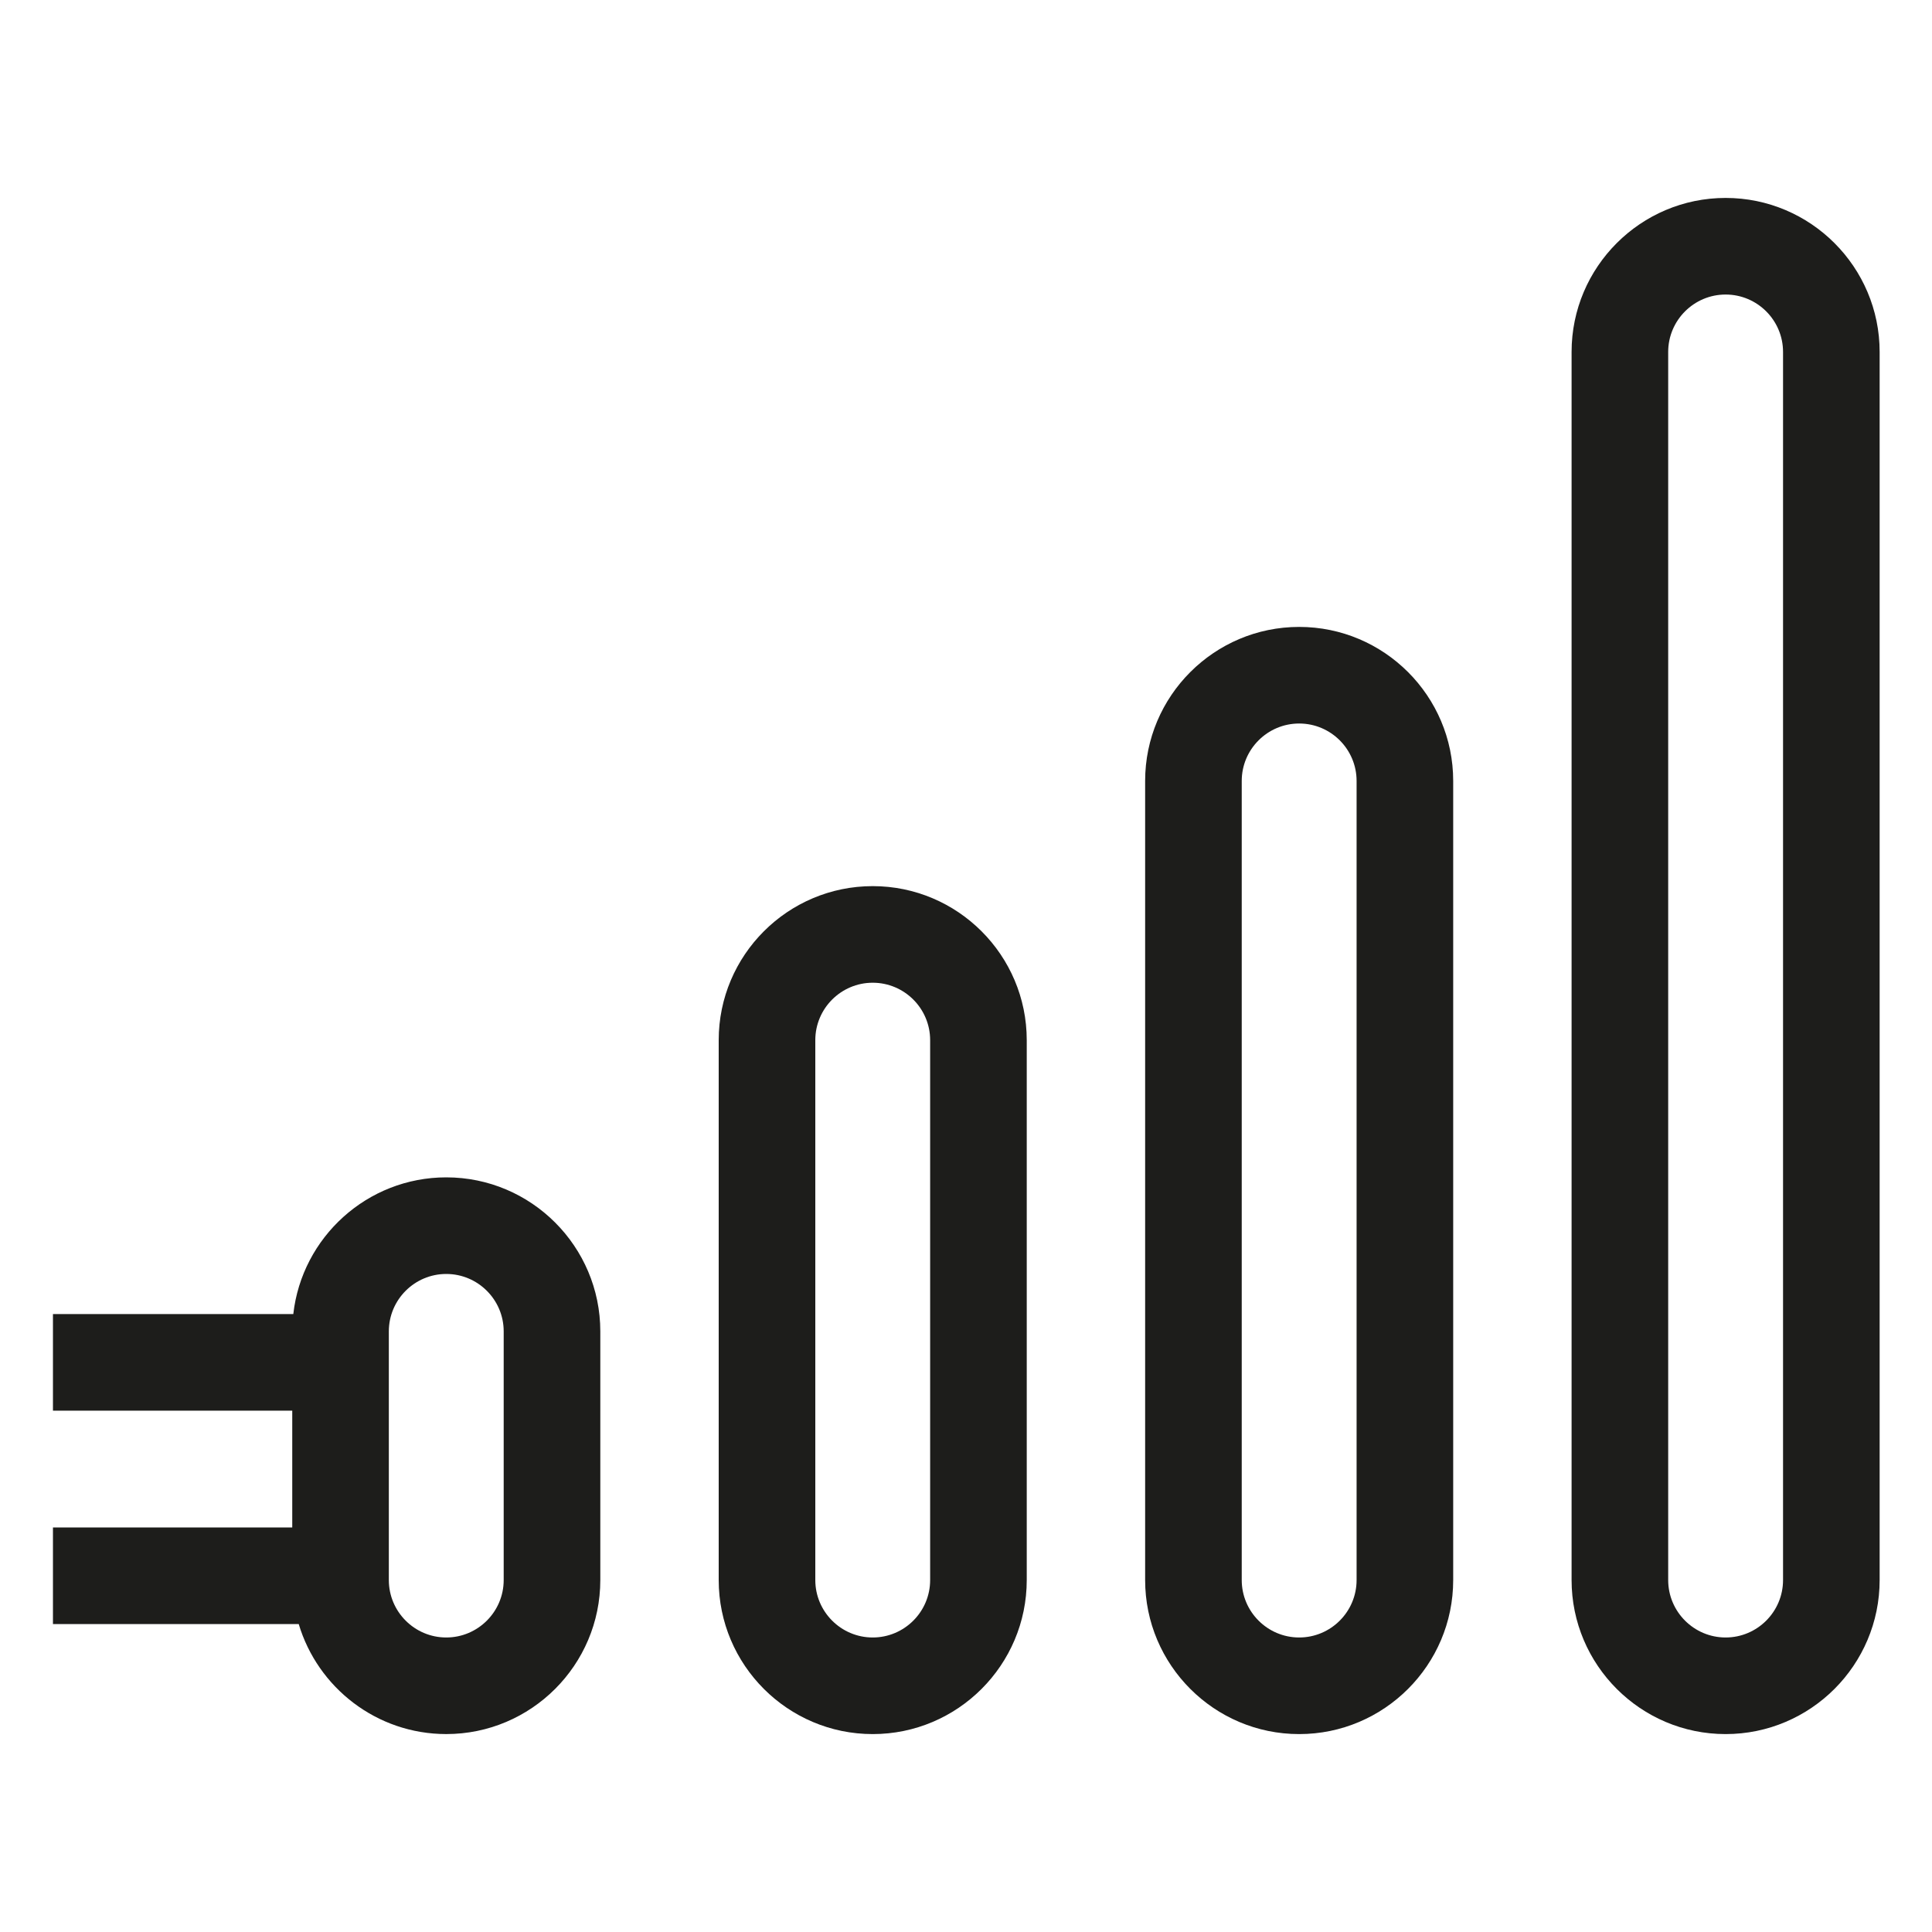 <?xml version="1.0" encoding="utf-8"?>
<!-- Generator: Adobe Illustrator 16.0.0, SVG Export Plug-In . SVG Version: 6.00 Build 0)  -->
<!DOCTYPE svg PUBLIC "-//W3C//DTD SVG 1.1//EN" "http://www.w3.org/Graphics/SVG/1.1/DTD/svg11.dtd">
<svg version="1.1" id="Layer_1" xmlns="http://www.w3.org/2000/svg" xmlns:xlink="http://www.w3.org/1999/xlink" x="0px" y="0px"
	 width="100px" height="100px" viewBox="0 0 100 100" enable-background="new 0 0 100 100" xml:space="preserve">
<g>
	<path fill="#1D1D1B" d="M45.172,45.866c-4.396,0-7.972,3.576-7.972,7.972v27.945c0,4.396,3.576,7.973,7.972,7.973
		s7.972-3.576,7.972-7.973V53.838C53.144,49.442,49.567,45.866,45.172,45.866z M48.144,81.783c0,1.639-1.333,2.973-2.972,2.973
		S42.2,83.422,42.2,81.783V53.838c0-1.639,1.333-2.972,2.972-2.972s2.972,1.333,2.972,2.972V81.783z"/>
	<path fill="#1D1D1B" d="M23.099,60.94c-4.093,0-7.472,3.102-7.918,7.077H2.741v5h12.386v6.043H2.741v5h12.721
		c0.982,3.289,4.032,5.695,7.637,5.695c4.396,0,7.973-3.576,7.973-7.973V68.912C31.071,64.517,27.495,60.94,23.099,60.94z
		 M26.071,81.783c0,1.639-1.334,2.973-2.973,2.973s-2.972-1.334-2.972-2.973V68.912c0-1.639,1.333-2.972,2.972-2.972
		s2.973,1.333,2.973,2.972V81.783z"/>
	<path fill="#1D1D1B" d="M67.245,32.449c-4.396,0-7.973,3.576-7.973,7.972v41.362c0,4.396,3.576,7.973,7.973,7.973
		c4.396,0,7.972-3.576,7.972-7.973V40.421C75.217,36.025,71.641,32.449,67.245,32.449z M70.217,81.783
		c0,1.639-1.333,2.973-2.972,2.973s-2.973-1.334-2.973-2.973V40.421c0-1.639,1.334-2.972,2.973-2.972s2.972,1.333,2.972,2.972
		V81.783z"/>
	<path fill="#1D1D1B" d="M89.318,10.245c-4.396,0-7.973,3.576-7.973,7.972v63.566c0,4.396,3.576,7.973,7.973,7.973
		c4.396,0,7.972-3.576,7.972-7.973V18.217C97.29,13.821,93.714,10.245,89.318,10.245z M92.29,81.783
		c0,1.639-1.333,2.973-2.972,2.973s-2.973-1.334-2.973-2.973V18.217c0-1.639,1.334-2.972,2.973-2.972s2.972,1.333,2.972,2.972
		V81.783z"/>
</g>
</svg>
